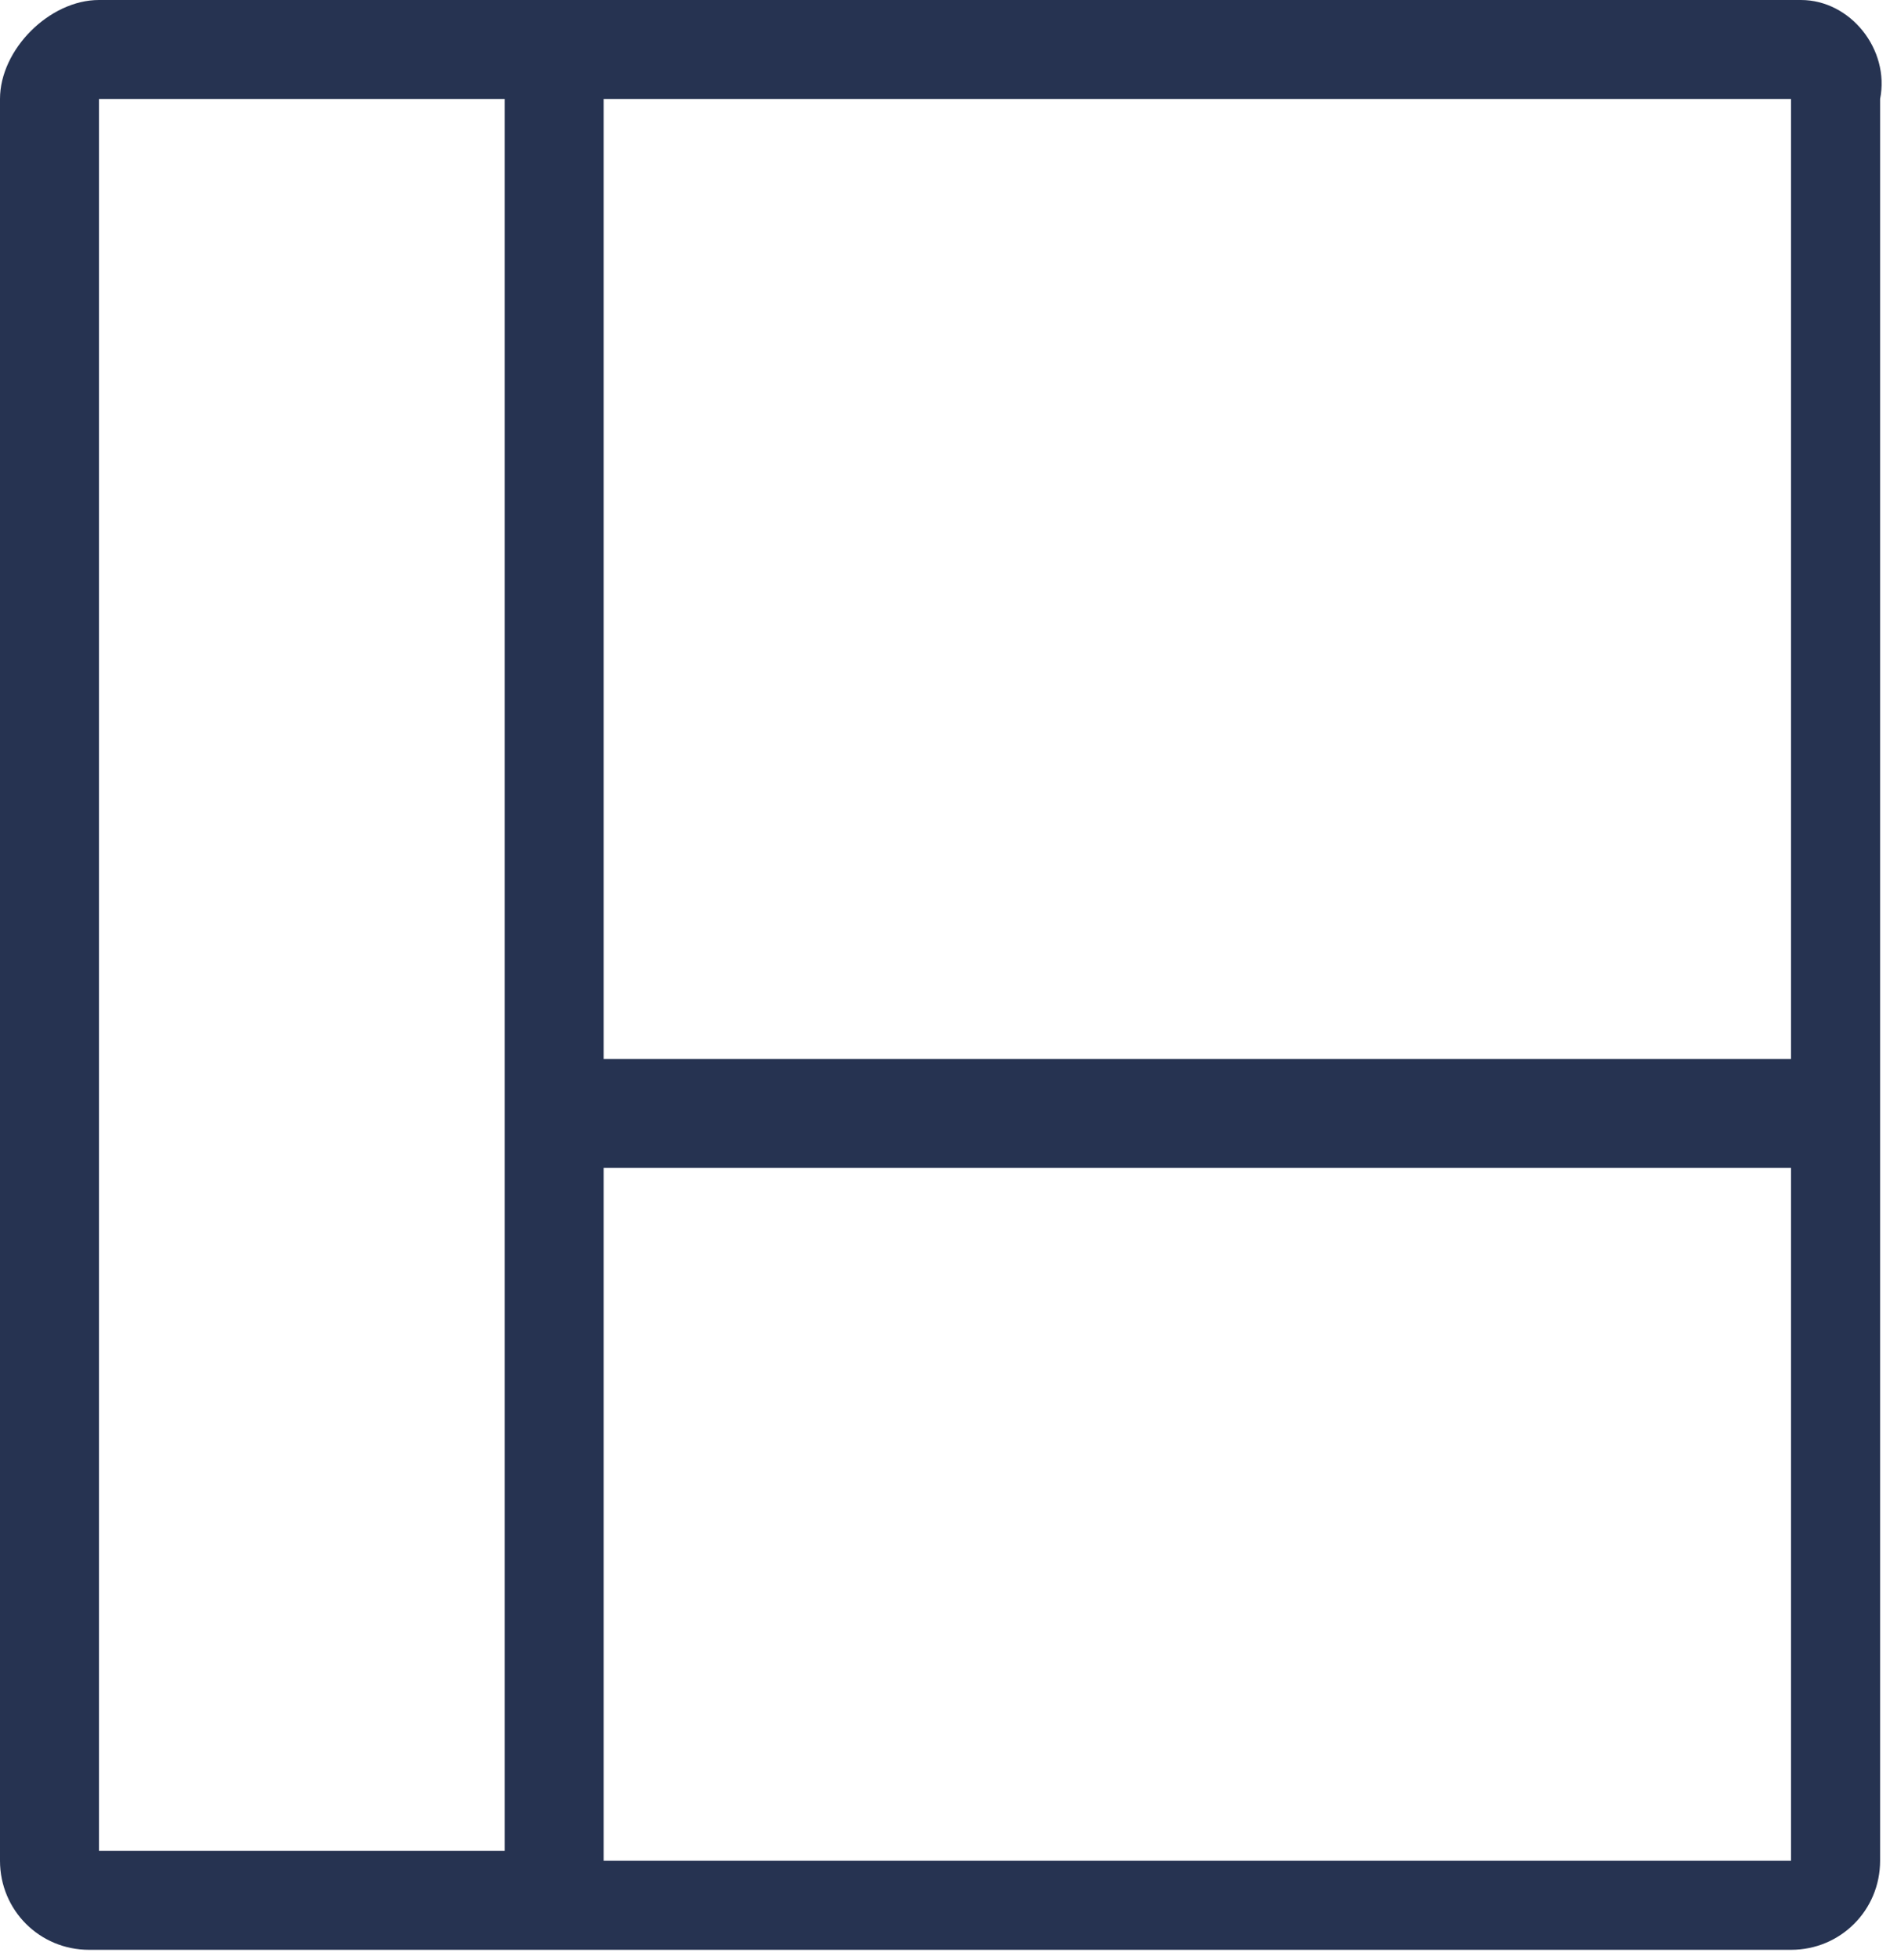<?xml version="1.0" encoding="utf-8"?>
<!-- Generator: Adobe Illustrator 27.0.1, SVG Export Plug-In . SVG Version: 6.00 Build 0)  -->
<svg version="1.1" id="Laag_1" xmlns="http://www.w3.org/2000/svg" xmlns:xlink="http://www.w3.org/1999/xlink" x="0px" y="0px"
	 viewBox="0 0 19.1 19.8" style="enable-background:new 0 0 19.1 19.8;" xml:space="preserve">
<style type="text/css">
	.st0{fill:#FFFFFF;}
	.st1{fill:#263351;}
	.st2{fill:none;}
</style>
<g>
	<polygon class="st2" points="5.1,1 1,1 1,18.8 5.1,18.8 	"/>
	<polygon class="st2" points="6.1,10.7 18.1,10.7 18.1,1 6.1,1 	"/>
	<polygon class="st2" points="6.1,11.7 6.1,18.8 18.1,18.7 18.1,11.7 	"/>
	<path class="st1" d="M18.2,0H1C0.5,0,0,0.5,0,1v17.8c0,0.5,0.4,0.9,0.9,0.9h17.2c0.5,0,0.9-0.4,0.9-0.9V1C19.1,0.5,18.7,0,18.2,0z
		 M18.1,10.7h-12V1l12,0V10.7z M1,1l4.1,0v17.7l-4.1,0L1,1z M6.1,18.8v-7h12v7L6.1,18.8z"/>
</g>
</svg>
